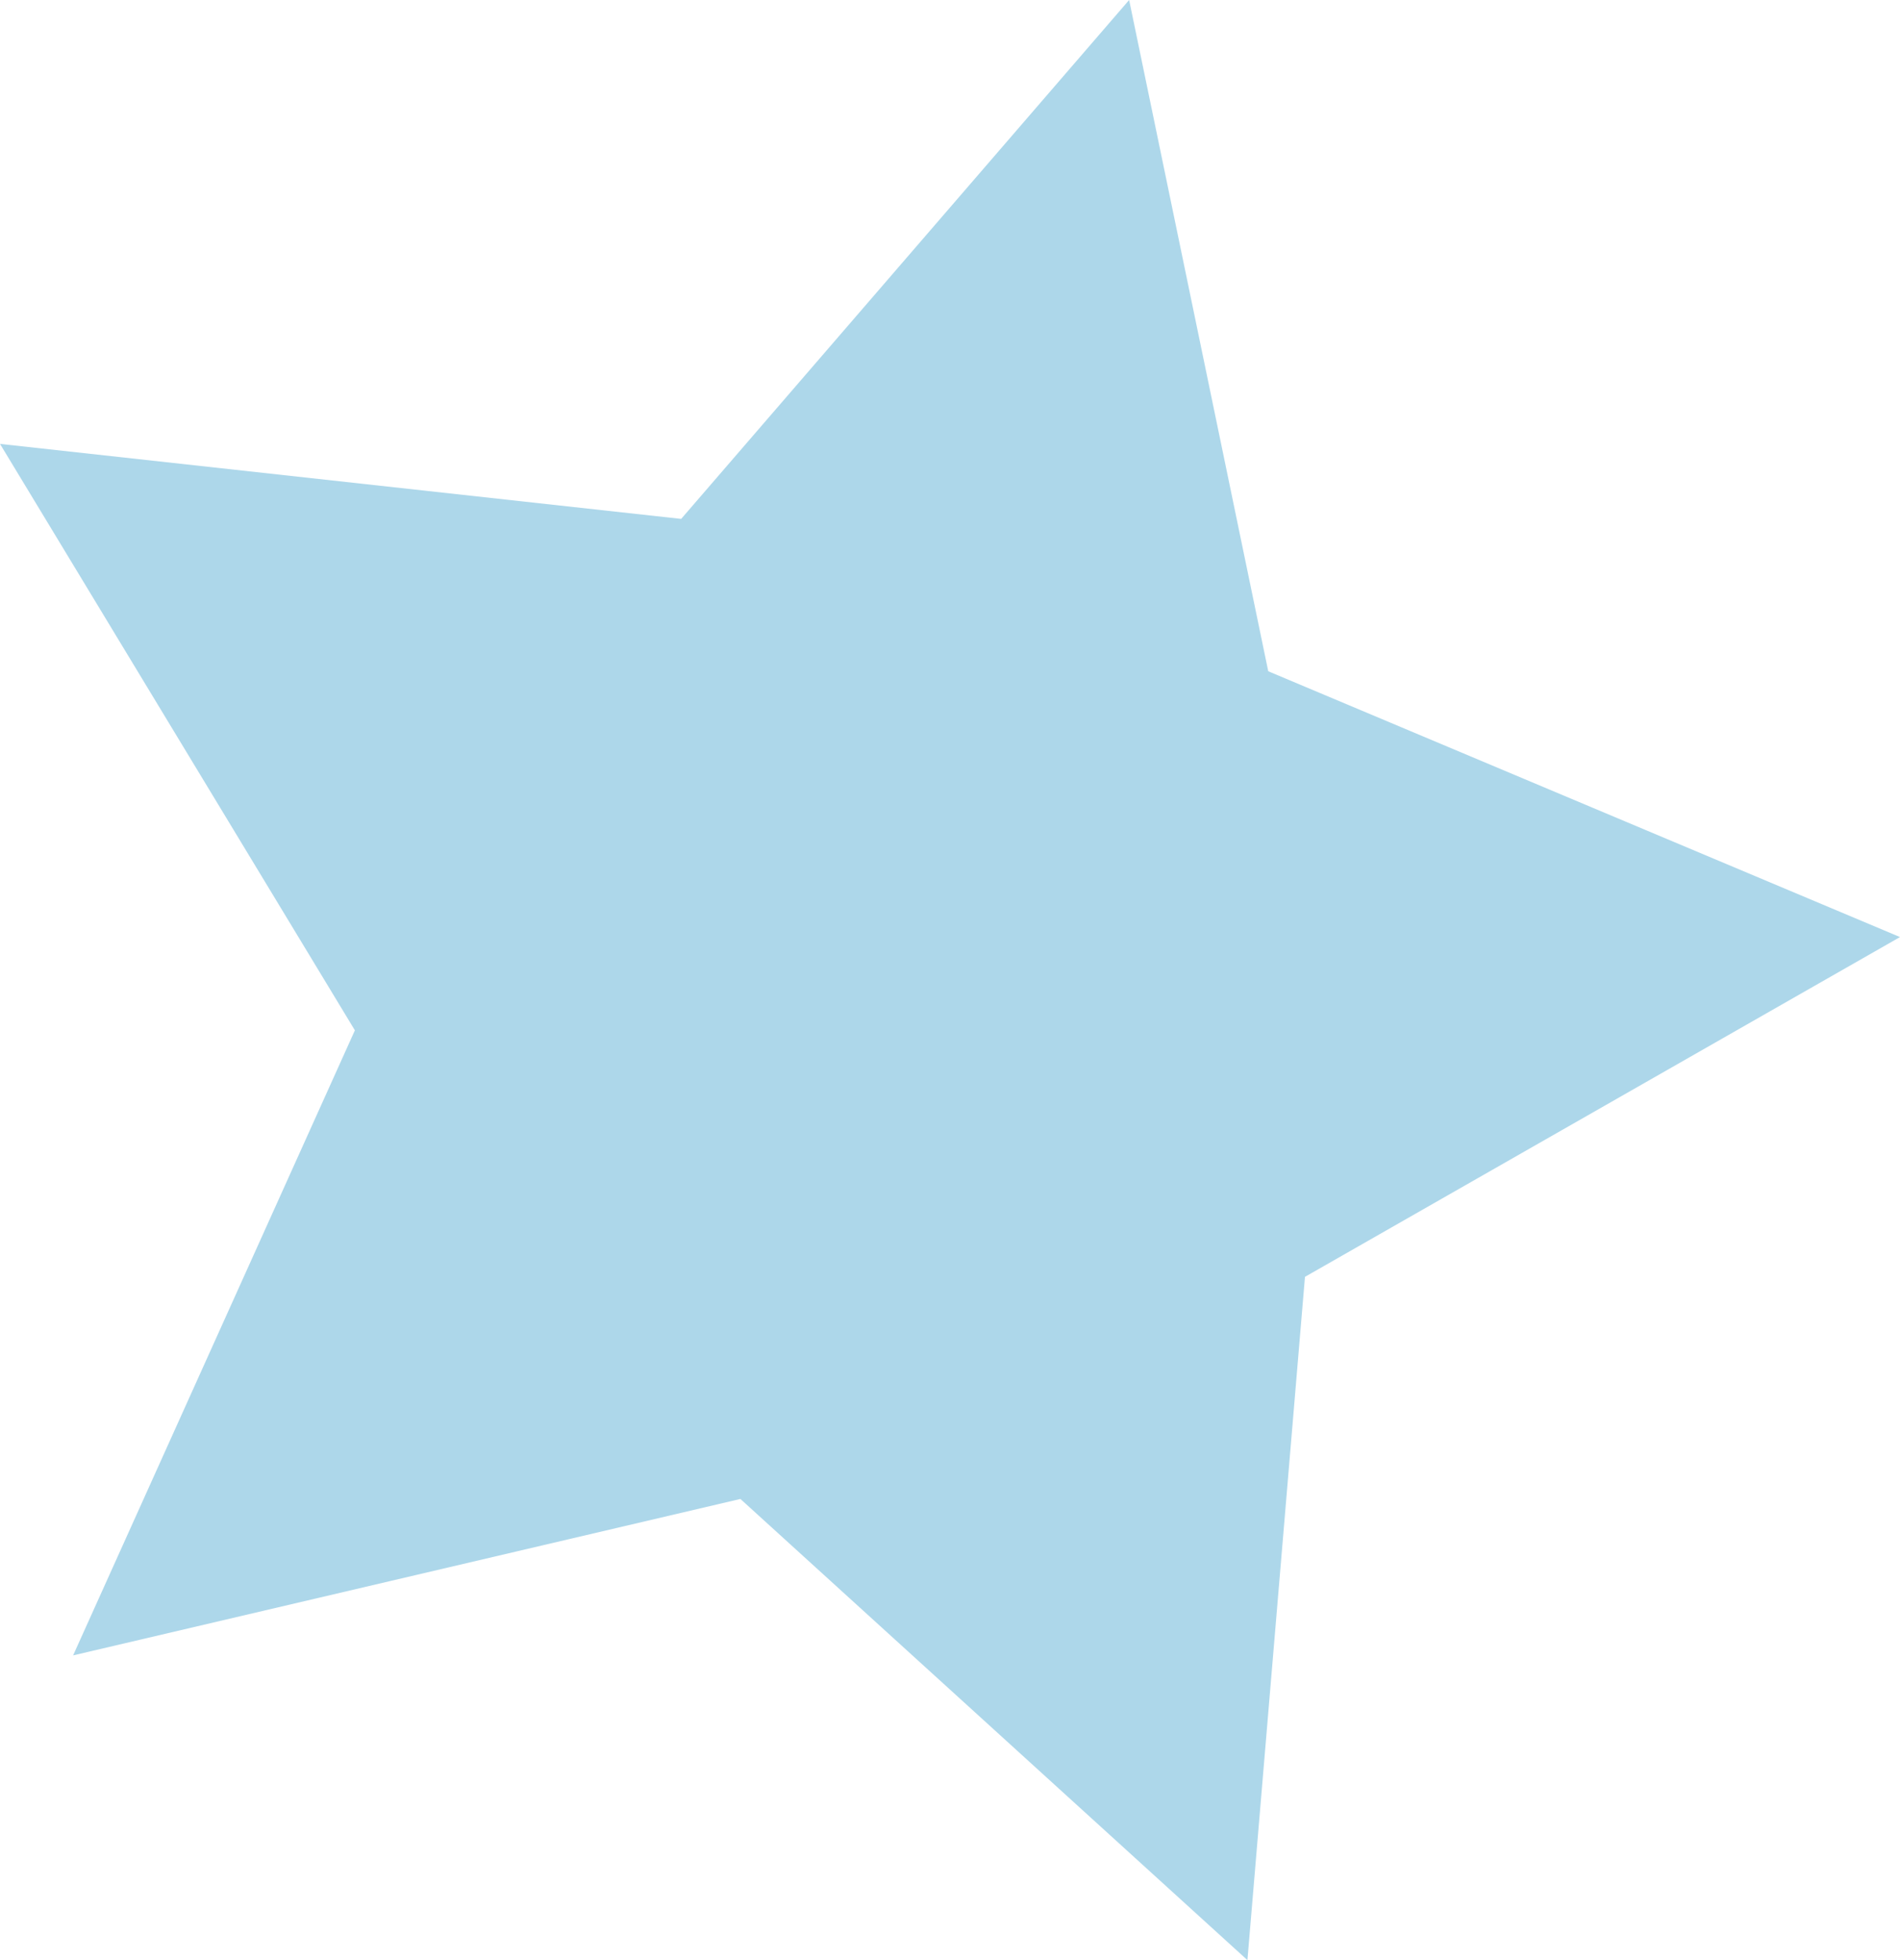 <?xml version="1.0" encoding="UTF-8"?> <svg xmlns="http://www.w3.org/2000/svg" id="Слой_1" data-name="Слой 1" viewBox="0 0 112.27 115.78"> <defs> <style>.cls-1{fill:#add7ea;}</style> </defs> <polygon class="cls-1" points="66.72 0 74.94 39.65 112.27 55.35 77.11 75.42 73.71 115.78 43.75 88.54 4.32 97.78 20.97 60.86 0 26.22 40.25 30.65 66.72 0"></polygon> </svg> 